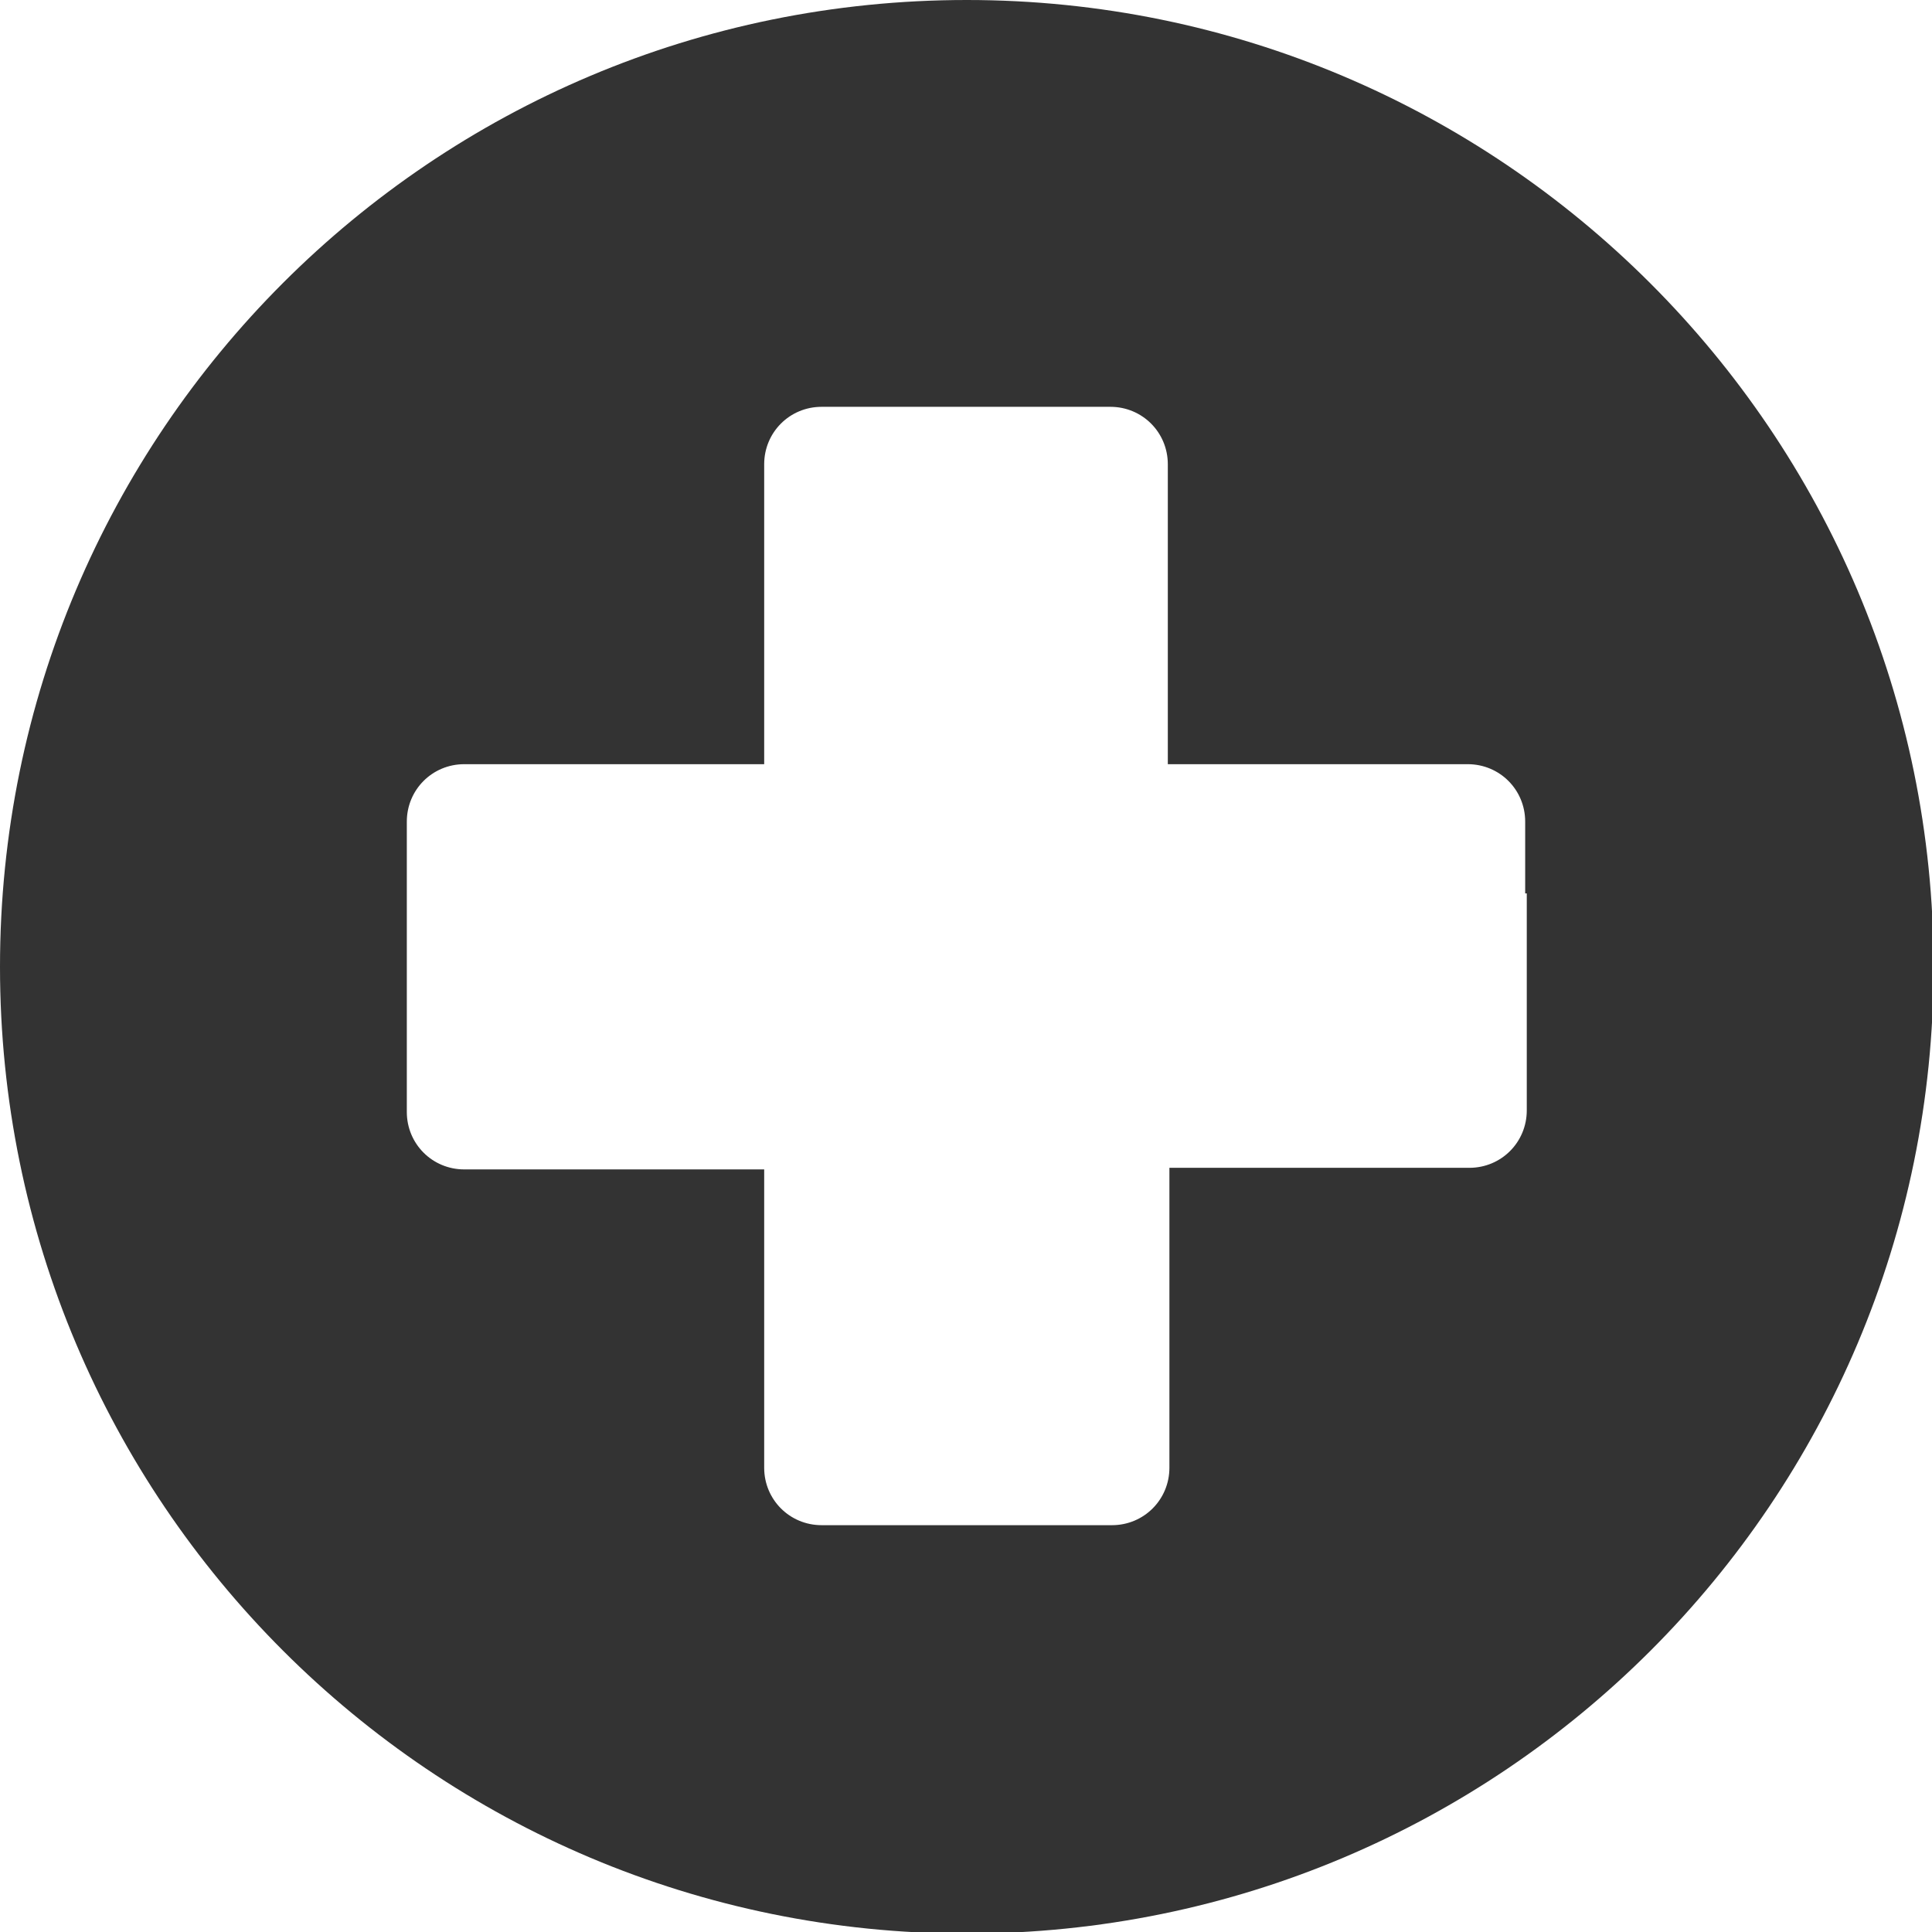 <?xml version="1.0" encoding="utf-8"?>
<!-- Generator: Adobe Illustrator 27.9.0, SVG Export Plug-In . SVG Version: 6.00 Build 0)  -->
<svg version="1.1" id="Layer_1" xmlns="http://www.w3.org/2000/svg" xmlns:xlink="http://www.w3.org/1999/xlink" x="0px" y="0px" viewBox="0 0 121.1 121.1" style="enable-background:new 0 0 121.1 121.1;" xml:space="preserve">
  <style type="text/css">
	.st0{fill:#333333;}
</style>
  <path class="st0" d="M60.6,0C27.1,0,0,27.1,0,60.6s27.1,60.6,60.6,60.6s60.6-27.1,60.6-60.6S94,0,60.6,0z M95.7,56v9v4.6
	c0,2-1.6,3.6-3.6,3.6H73.3V92c0,2-1.6,3.6-3.6,3.6H51.5c-2,0-3.6-1.6-3.6-3.6V73.3H29.1c-2,0-3.6-1.6-3.6-3.6v-4.6v-9v-4.6
	c0-2,1.6-3.6,3.6-3.6h18.8V29.1c0-2,1.6-3.6,3.6-3.6h18.1c2,0,3.6,1.6,3.6,3.6v18.8H92c2,0,3.6,1.6,3.6,3.6V56z" />
</svg>